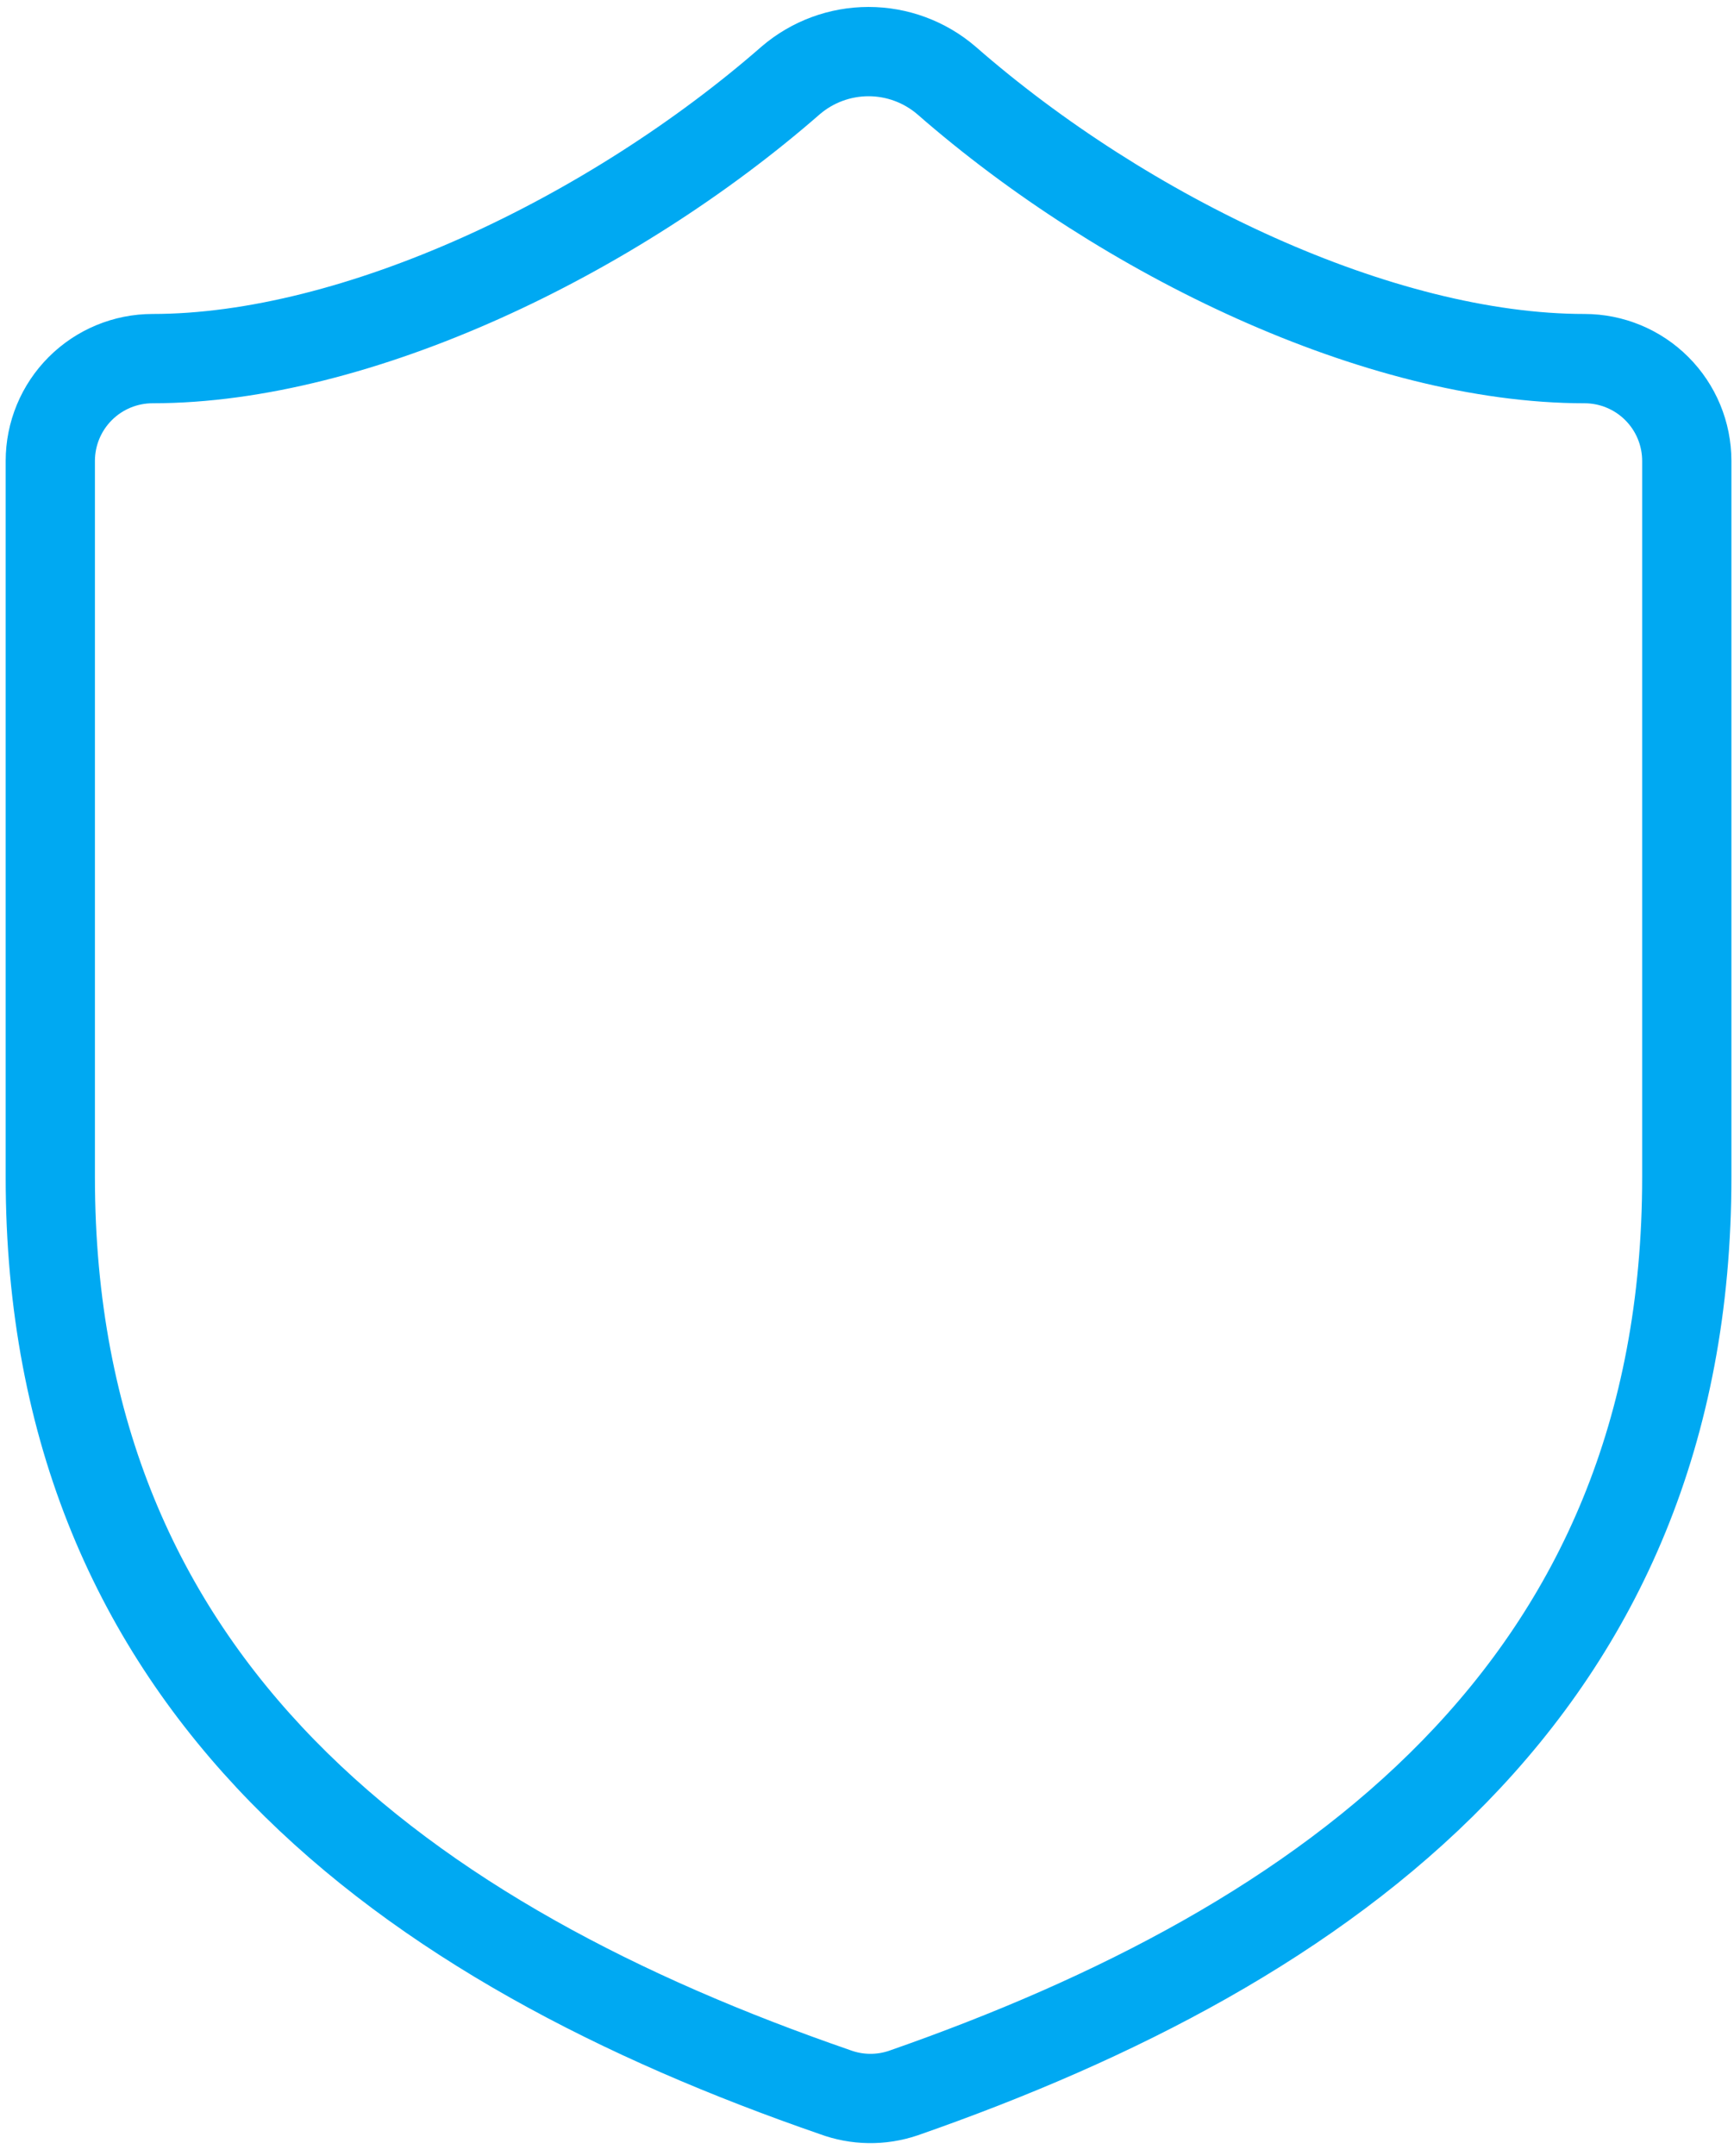 <?xml version="1.0" encoding="UTF-8"?> <svg xmlns="http://www.w3.org/2000/svg" width="136" height="169" viewBox="0 0 136 169" fill="none"><path d="M132.297 92.29C132.297 132.4 104.22 152.455 70.849 164.087C69.101 164.679 67.203 164.651 65.474 164.007C32.022 152.455 3.945 132.4 3.945 92.29V36.136C3.945 34.009 4.79 31.968 6.295 30.464C7.799 28.96 9.84 28.114 11.967 28.114C28.011 28.114 48.066 18.488 62.024 6.295C63.724 4.843 65.886 4.045 68.121 4.045C70.356 4.045 72.518 4.843 74.218 6.295C88.256 18.568 108.231 28.114 124.275 28.114C126.403 28.114 128.443 28.96 129.947 30.464C131.452 31.968 132.297 34.009 132.297 36.136V92.29Z" stroke="#00A9F2" stroke-width="7" stroke-linecap="round" stroke-linejoin="round"></path></svg> 
